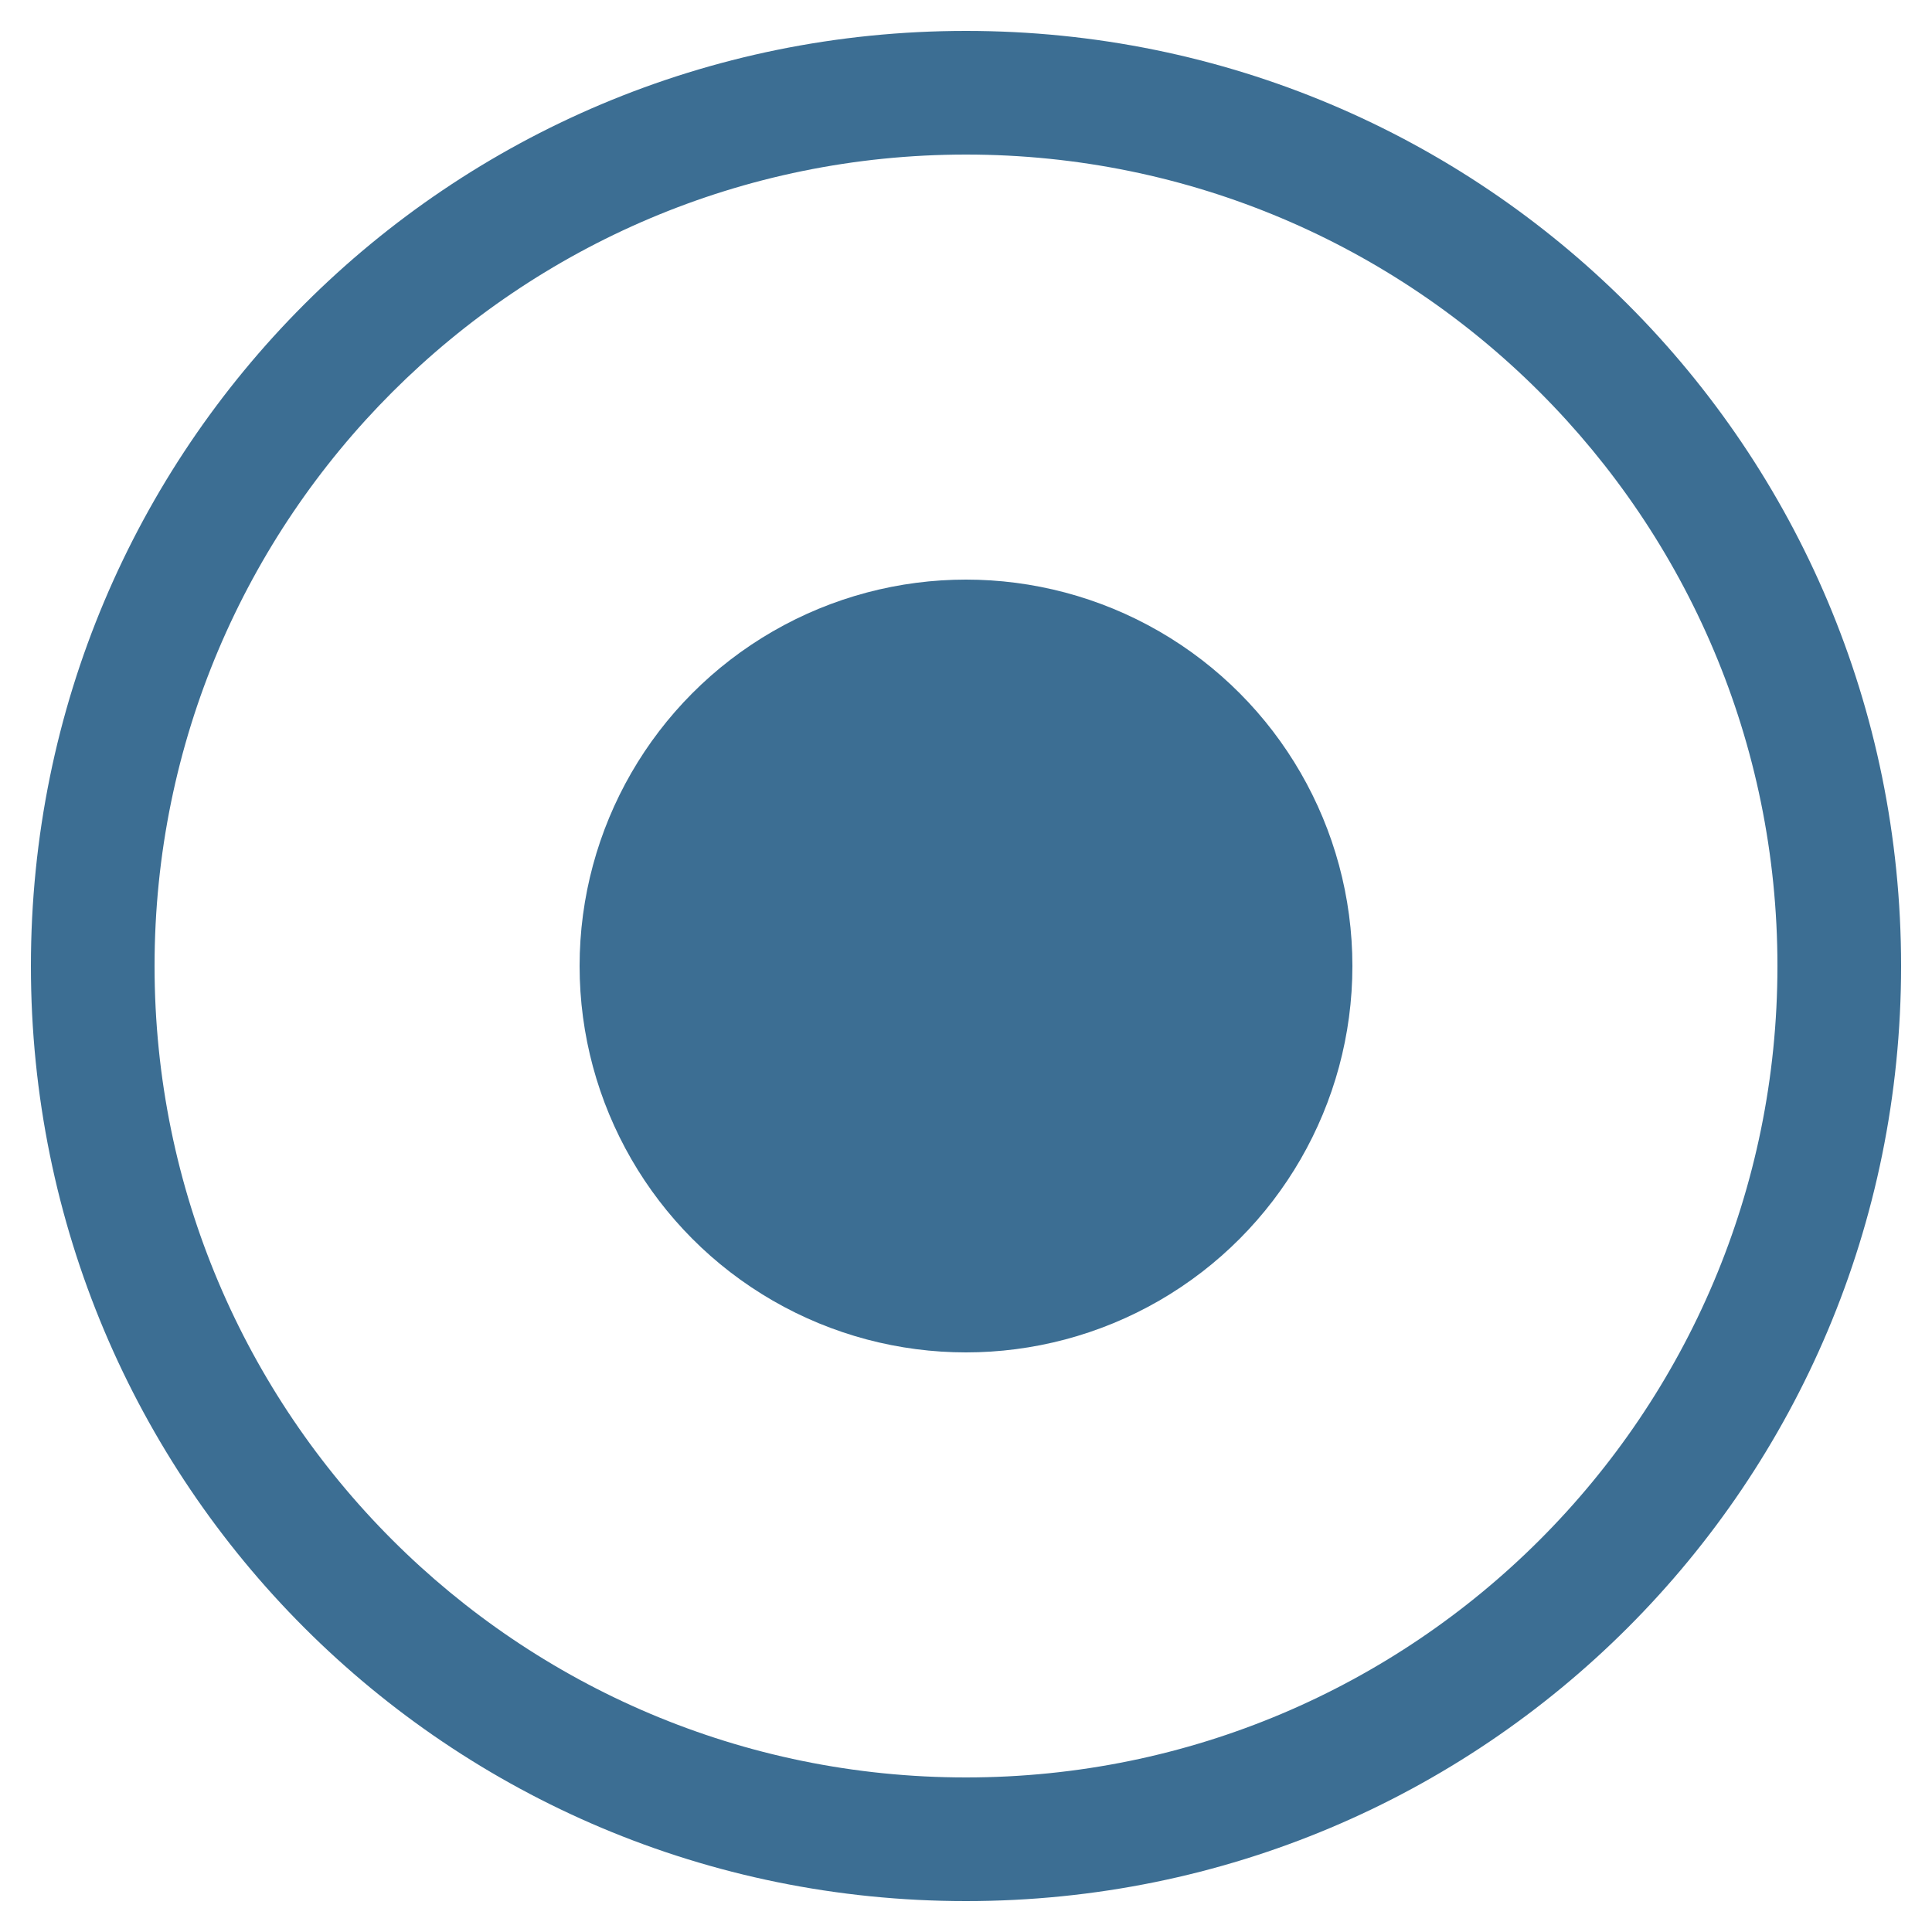 <?xml version="1.0" encoding="utf-8"?>
<!-- Generator: Adobe Illustrator 27.2.0, SVG Export Plug-In . SVG Version: 6.00 Build 0)  -->
<svg version="1.1" id="Ebene_1" xmlns="http://www.w3.org/2000/svg" xmlns:xlink="http://www.w3.org/1999/xlink" x="0px" y="0px"
	 viewBox="0 0 50 50" style="enable-background:new 0 0 50 50;" xml:space="preserve">
<style type="text/css">
	.st0{fill:#3C6E93;}
</style>
<path class="st0" d="M25,0.8C11.6,0.8,0.8,11.6,0.8,25S11.6,49.2,25,49.2c13.4,0,24.2-10.8,24.2-24.2C49.2,11.6,38.4,0.8,25,0.8z
	 M25,46C13.4,46,4,36.6,4,25S13.4,4,25,4s21,9.4,21,21S36.6,46,25,46z"/>
<circle class="st0" cx="25" cy="25" r="10"/>
</svg>
